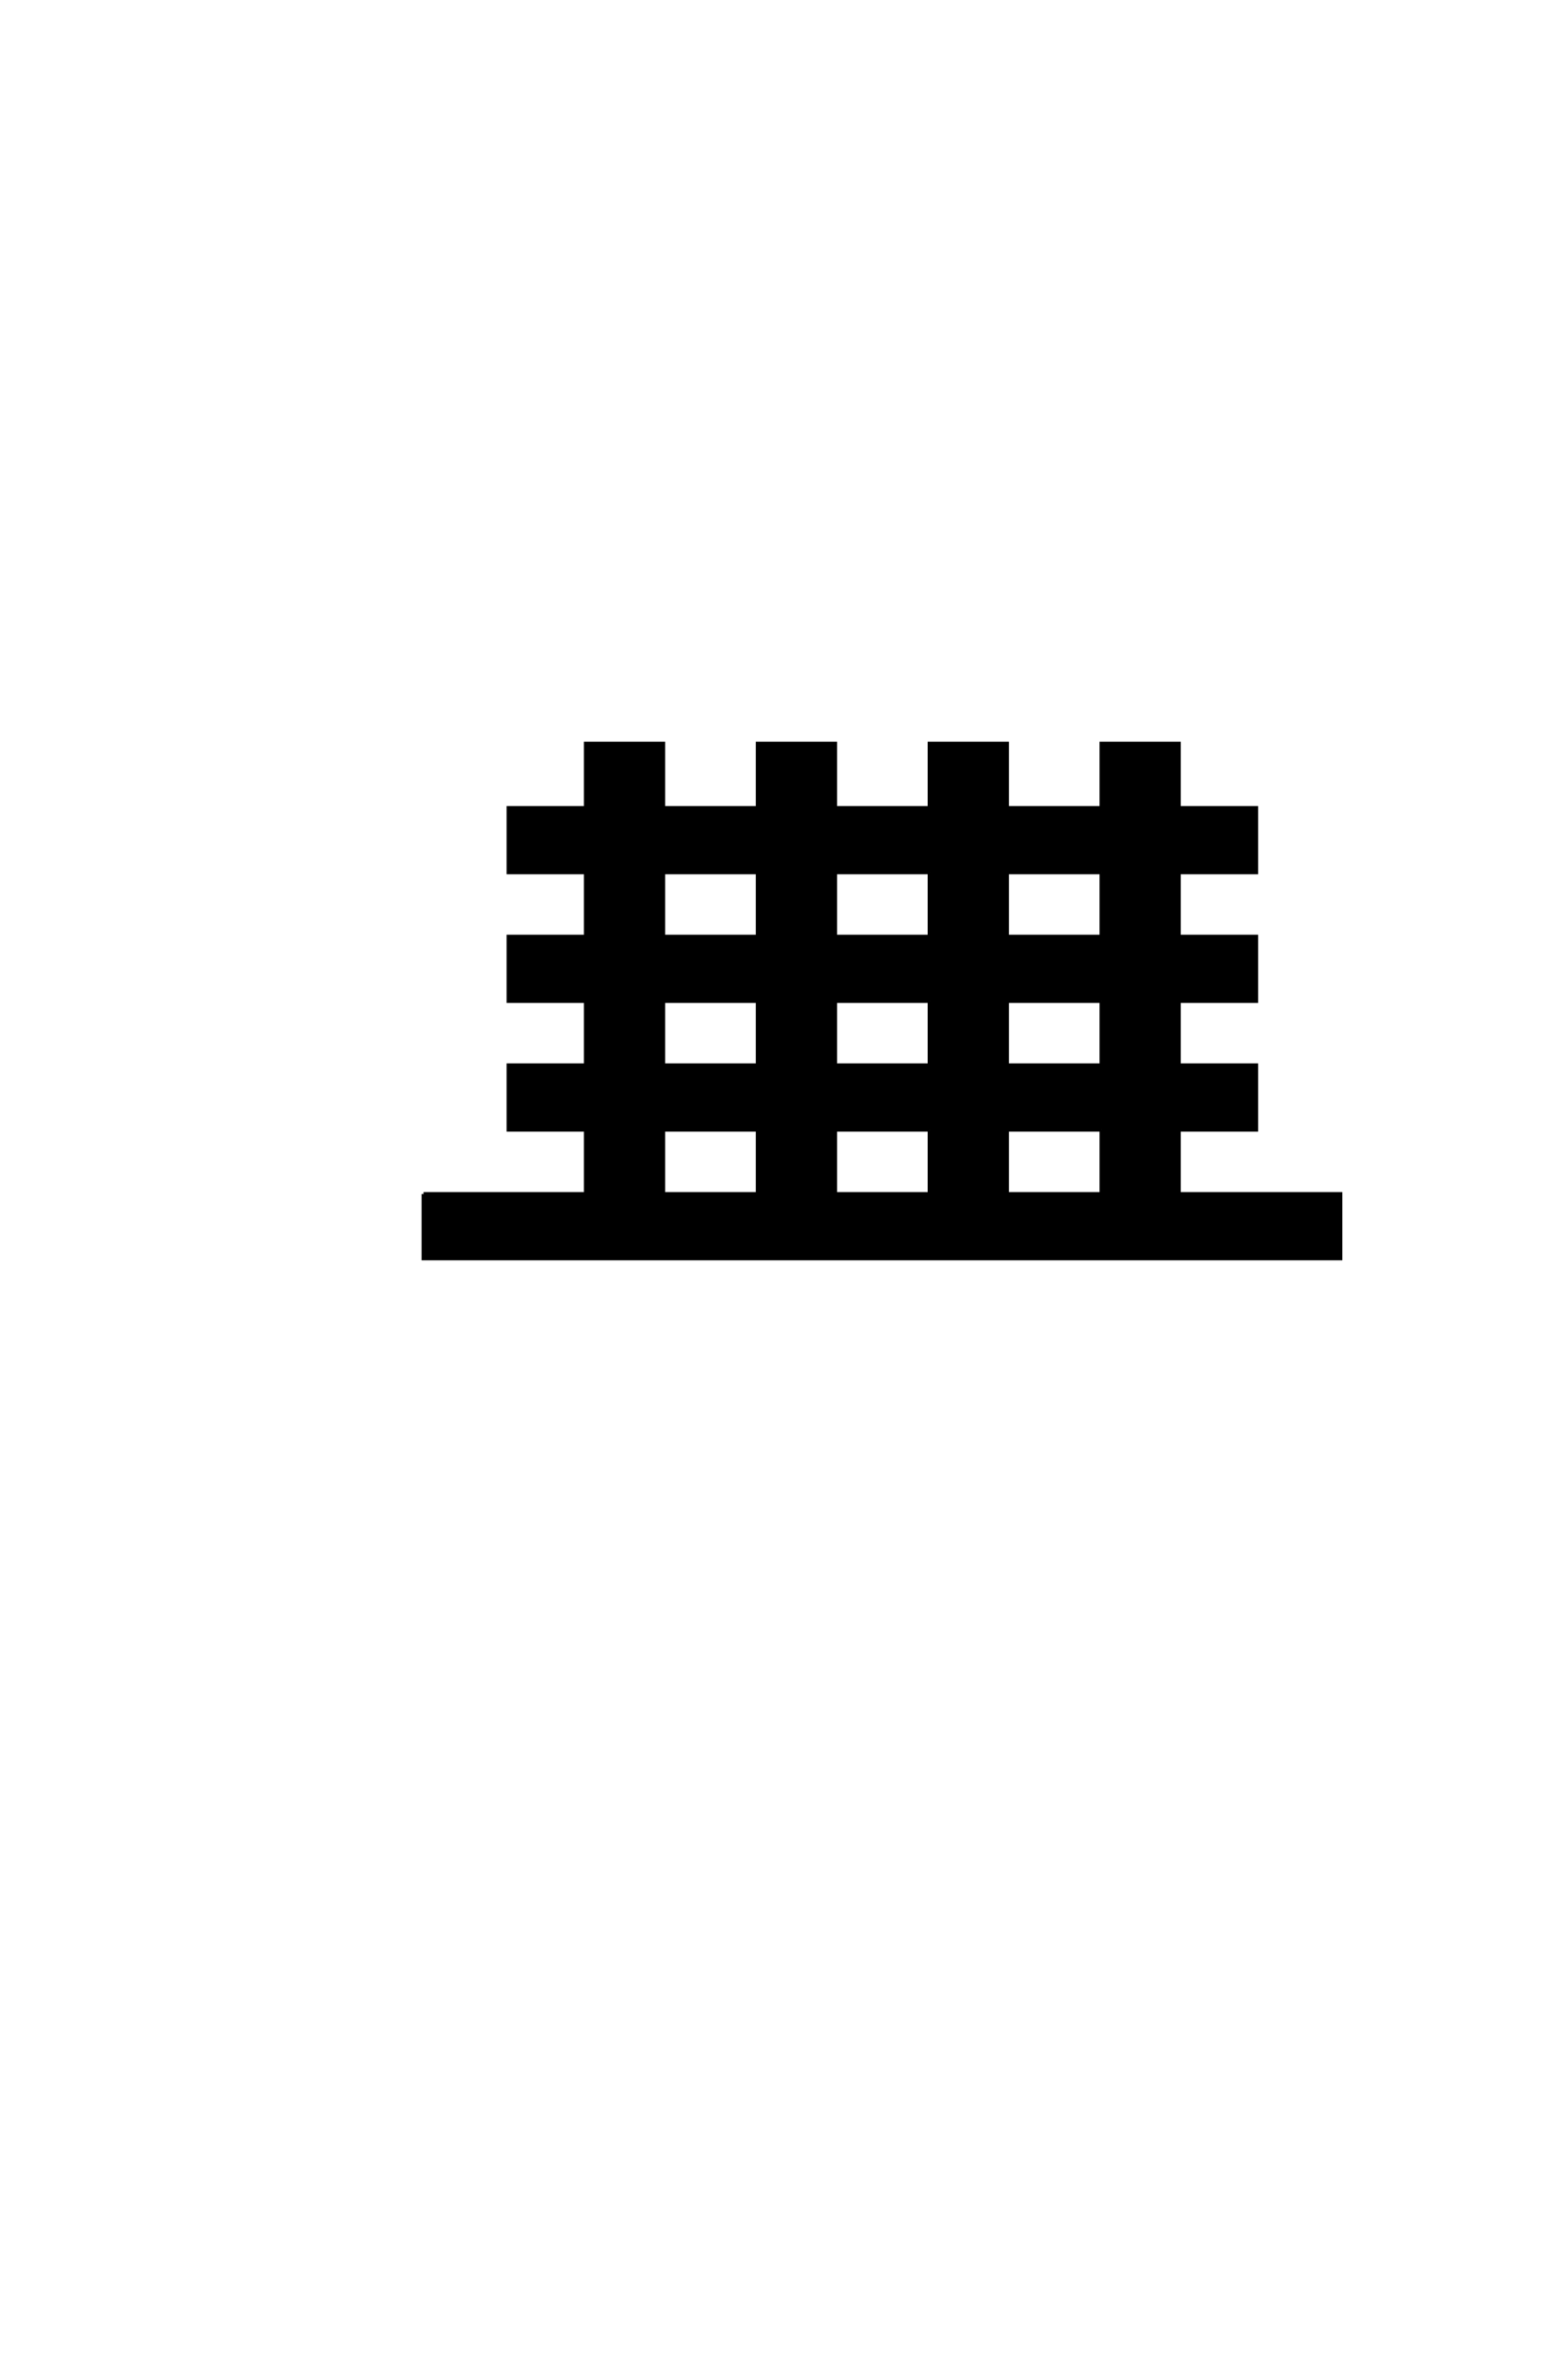 <?xml version='1.0' encoding='UTF-8'?>
<!DOCTYPE svg PUBLIC "-//W3C//DTD SVG 1.0//EN"
"http://www.w3.org/TR/2001/REC-SVG-20010904/DTD/svg10.dtd">

<svg xmlns='http://www.w3.org/2000/svg' version='1.0' width='40.0' height='60.0'>

 <g transform='scale(0.1 -0.1) translate(110.0 -370.0)'>
  <path d='M-1.953 65.531
L39.453 65.531
L39.453 81.938
L19.734 81.938
L19.734 98.344
L39.453 98.344
L39.453 114.75
L19.734 114.75
L19.734 131.156
L39.453 131.156
L39.453 147.562
L19.734 147.562
L19.734 163.969
L39.453 163.969
L39.453 180.375
L59.188 180.375
L59.188 163.969
L83.297 163.969
L83.297 180.375
L103.031 180.375
L103.031 163.969
L127.156 163.969
L127.156 180.375
L146.875 180.375
L146.875 163.969
L171 163.969
L171 180.375
L190.719 180.375
L190.719 163.969
L210.453 163.969
L210.453 147.562
L190.719 147.562
L190.719 131.156
L210.453 131.156
L210.453 114.75
L190.719 114.75
L190.719 98.344
L210.453 98.344
L210.453 81.938
L190.719 81.938
L190.719 65.531
L231.938 65.531
L231.938 49.125
L-1.953 49.125
L-1.953 65.531
L-1.953 65.531
M171 147.562
L146.875 147.562
L146.875 131.156
L171 131.156
L171 147.562
L171 147.562
M127.156 147.562
L103.031 147.562
L103.031 131.156
L127.156 131.156
L127.156 147.562
L127.156 147.562
M83.297 147.562
L59.188 147.562
L59.188 131.156
L83.297 131.156
L83.297 147.562
L83.297 147.562
M171 114.75
L146.875 114.75
L146.875 98.344
L171 98.344
L171 114.75
L171 114.75
M127.156 114.75
L103.031 114.75
L103.031 98.344
L127.156 98.344
L127.156 114.75
L127.156 114.75
M83.297 114.75
L59.188 114.75
L59.188 98.344
L83.297 98.344
L83.297 114.75
L83.297 114.75
M171 81.938
L146.875 81.938
L146.875 65.531
L171 65.531
L171 81.938
L171 81.938
M127.156 81.938
L103.031 81.938
L103.031 65.531
L127.156 65.531
L127.156 81.938
L127.156 81.938
M83.297 81.938
L59.188 81.938
L59.188 65.531
L83.297 65.531
L83.297 81.938
' style='fill: #000000; stroke: #000000'/>
 </g>
</svg>
